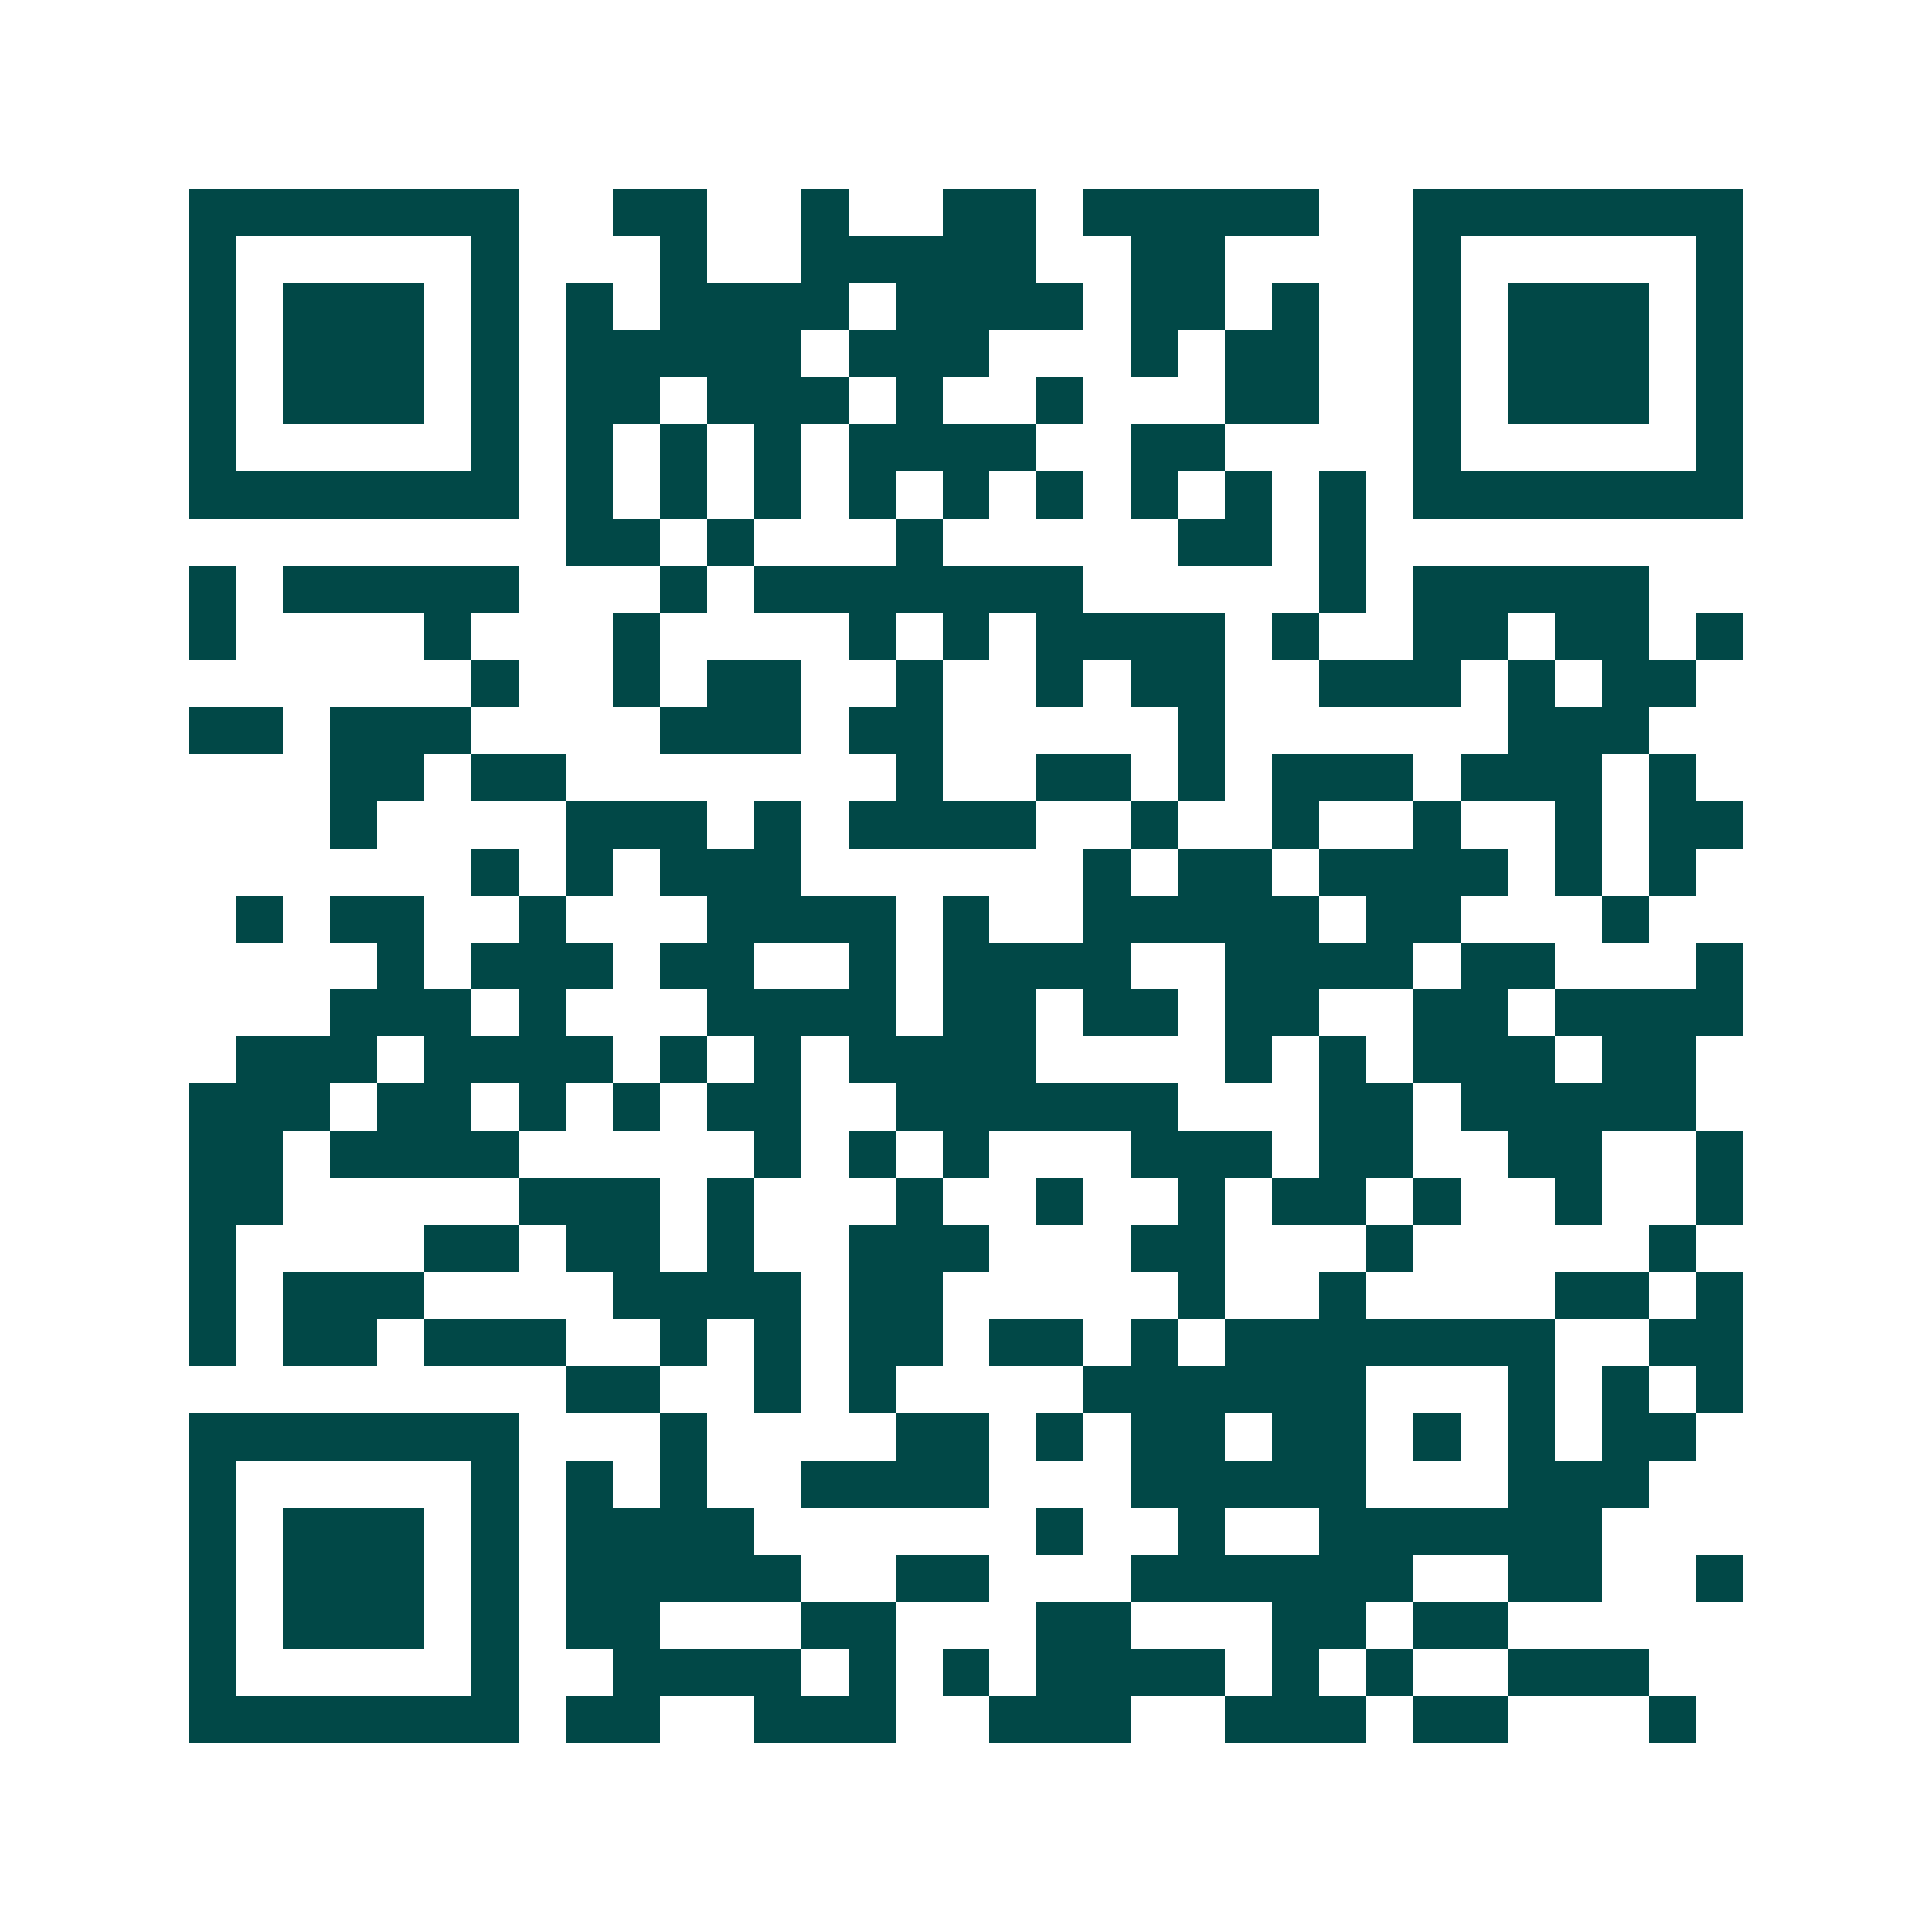 <svg xmlns="http://www.w3.org/2000/svg" width="200" height="200" viewBox="0 0 41 41" shape-rendering="crispEdges"><path fill="#ffffff" d="M0 0h41v41H0z"/><path stroke="#014847" d="M4 4.5h7m2 0h2m2 0h1m2 0h2m1 0h5m2 0h7M4 5.5h1m5 0h1m3 0h1m2 0h5m2 0h2m4 0h1m5 0h1M4 6.5h1m1 0h3m1 0h1m1 0h1m1 0h4m1 0h4m1 0h2m1 0h1m2 0h1m1 0h3m1 0h1M4 7.5h1m1 0h3m1 0h1m1 0h5m1 0h3m3 0h1m1 0h2m2 0h1m1 0h3m1 0h1M4 8.5h1m1 0h3m1 0h1m1 0h2m1 0h3m1 0h1m2 0h1m3 0h2m2 0h1m1 0h3m1 0h1M4 9.5h1m5 0h1m1 0h1m1 0h1m1 0h1m1 0h4m2 0h2m4 0h1m5 0h1M4 10.5h7m1 0h1m1 0h1m1 0h1m1 0h1m1 0h1m1 0h1m1 0h1m1 0h1m1 0h1m1 0h7M12 11.5h2m1 0h1m3 0h1m5 0h2m1 0h1M4 12.5h1m1 0h5m3 0h1m1 0h7m5 0h1m1 0h5M4 13.5h1m4 0h1m3 0h1m4 0h1m1 0h1m1 0h4m1 0h1m2 0h2m1 0h2m1 0h1M10 14.5h1m2 0h1m1 0h2m2 0h1m2 0h1m1 0h2m2 0h3m1 0h1m1 0h2M4 15.5h2m1 0h3m4 0h3m1 0h2m5 0h1m6 0h3M7 16.5h2m1 0h2m7 0h1m2 0h2m1 0h1m1 0h3m1 0h3m1 0h1M7 17.5h1m4 0h3m1 0h1m1 0h4m2 0h1m2 0h1m2 0h1m2 0h1m1 0h2M10 18.5h1m1 0h1m1 0h3m6 0h1m1 0h2m1 0h4m1 0h1m1 0h1M5 19.5h1m1 0h2m2 0h1m3 0h4m1 0h1m2 0h5m1 0h2m3 0h1M8 20.5h1m1 0h3m1 0h2m2 0h1m1 0h4m2 0h4m1 0h2m3 0h1M7 21.5h3m1 0h1m3 0h4m1 0h2m1 0h2m1 0h2m2 0h2m1 0h4M5 22.5h3m1 0h4m1 0h1m1 0h1m1 0h4m4 0h1m1 0h1m1 0h3m1 0h2M4 23.5h3m1 0h2m1 0h1m1 0h1m1 0h2m2 0h6m3 0h2m1 0h5M4 24.5h2m1 0h4m5 0h1m1 0h1m1 0h1m3 0h3m1 0h2m2 0h2m2 0h1M4 25.5h2m5 0h3m1 0h1m3 0h1m2 0h1m2 0h1m1 0h2m1 0h1m2 0h1m2 0h1M4 26.5h1m4 0h2m1 0h2m1 0h1m2 0h3m3 0h2m3 0h1m5 0h1M4 27.5h1m1 0h3m4 0h4m1 0h2m5 0h1m2 0h1m4 0h2m1 0h1M4 28.5h1m1 0h2m1 0h3m2 0h1m1 0h1m1 0h2m1 0h2m1 0h1m1 0h7m2 0h2M12 29.5h2m2 0h1m1 0h1m4 0h6m3 0h1m1 0h1m1 0h1M4 30.5h7m3 0h1m4 0h2m1 0h1m1 0h2m1 0h2m1 0h1m1 0h1m1 0h2M4 31.5h1m5 0h1m1 0h1m1 0h1m2 0h4m3 0h5m3 0h3M4 32.5h1m1 0h3m1 0h1m1 0h4m6 0h1m2 0h1m2 0h6M4 33.5h1m1 0h3m1 0h1m1 0h5m2 0h2m3 0h6m2 0h2m2 0h1M4 34.5h1m1 0h3m1 0h1m1 0h2m3 0h2m3 0h2m3 0h2m1 0h2M4 35.5h1m5 0h1m2 0h4m1 0h1m1 0h1m1 0h4m1 0h1m1 0h1m2 0h3M4 36.5h7m1 0h2m2 0h3m2 0h3m2 0h3m1 0h2m3 0h1"/></svg>
